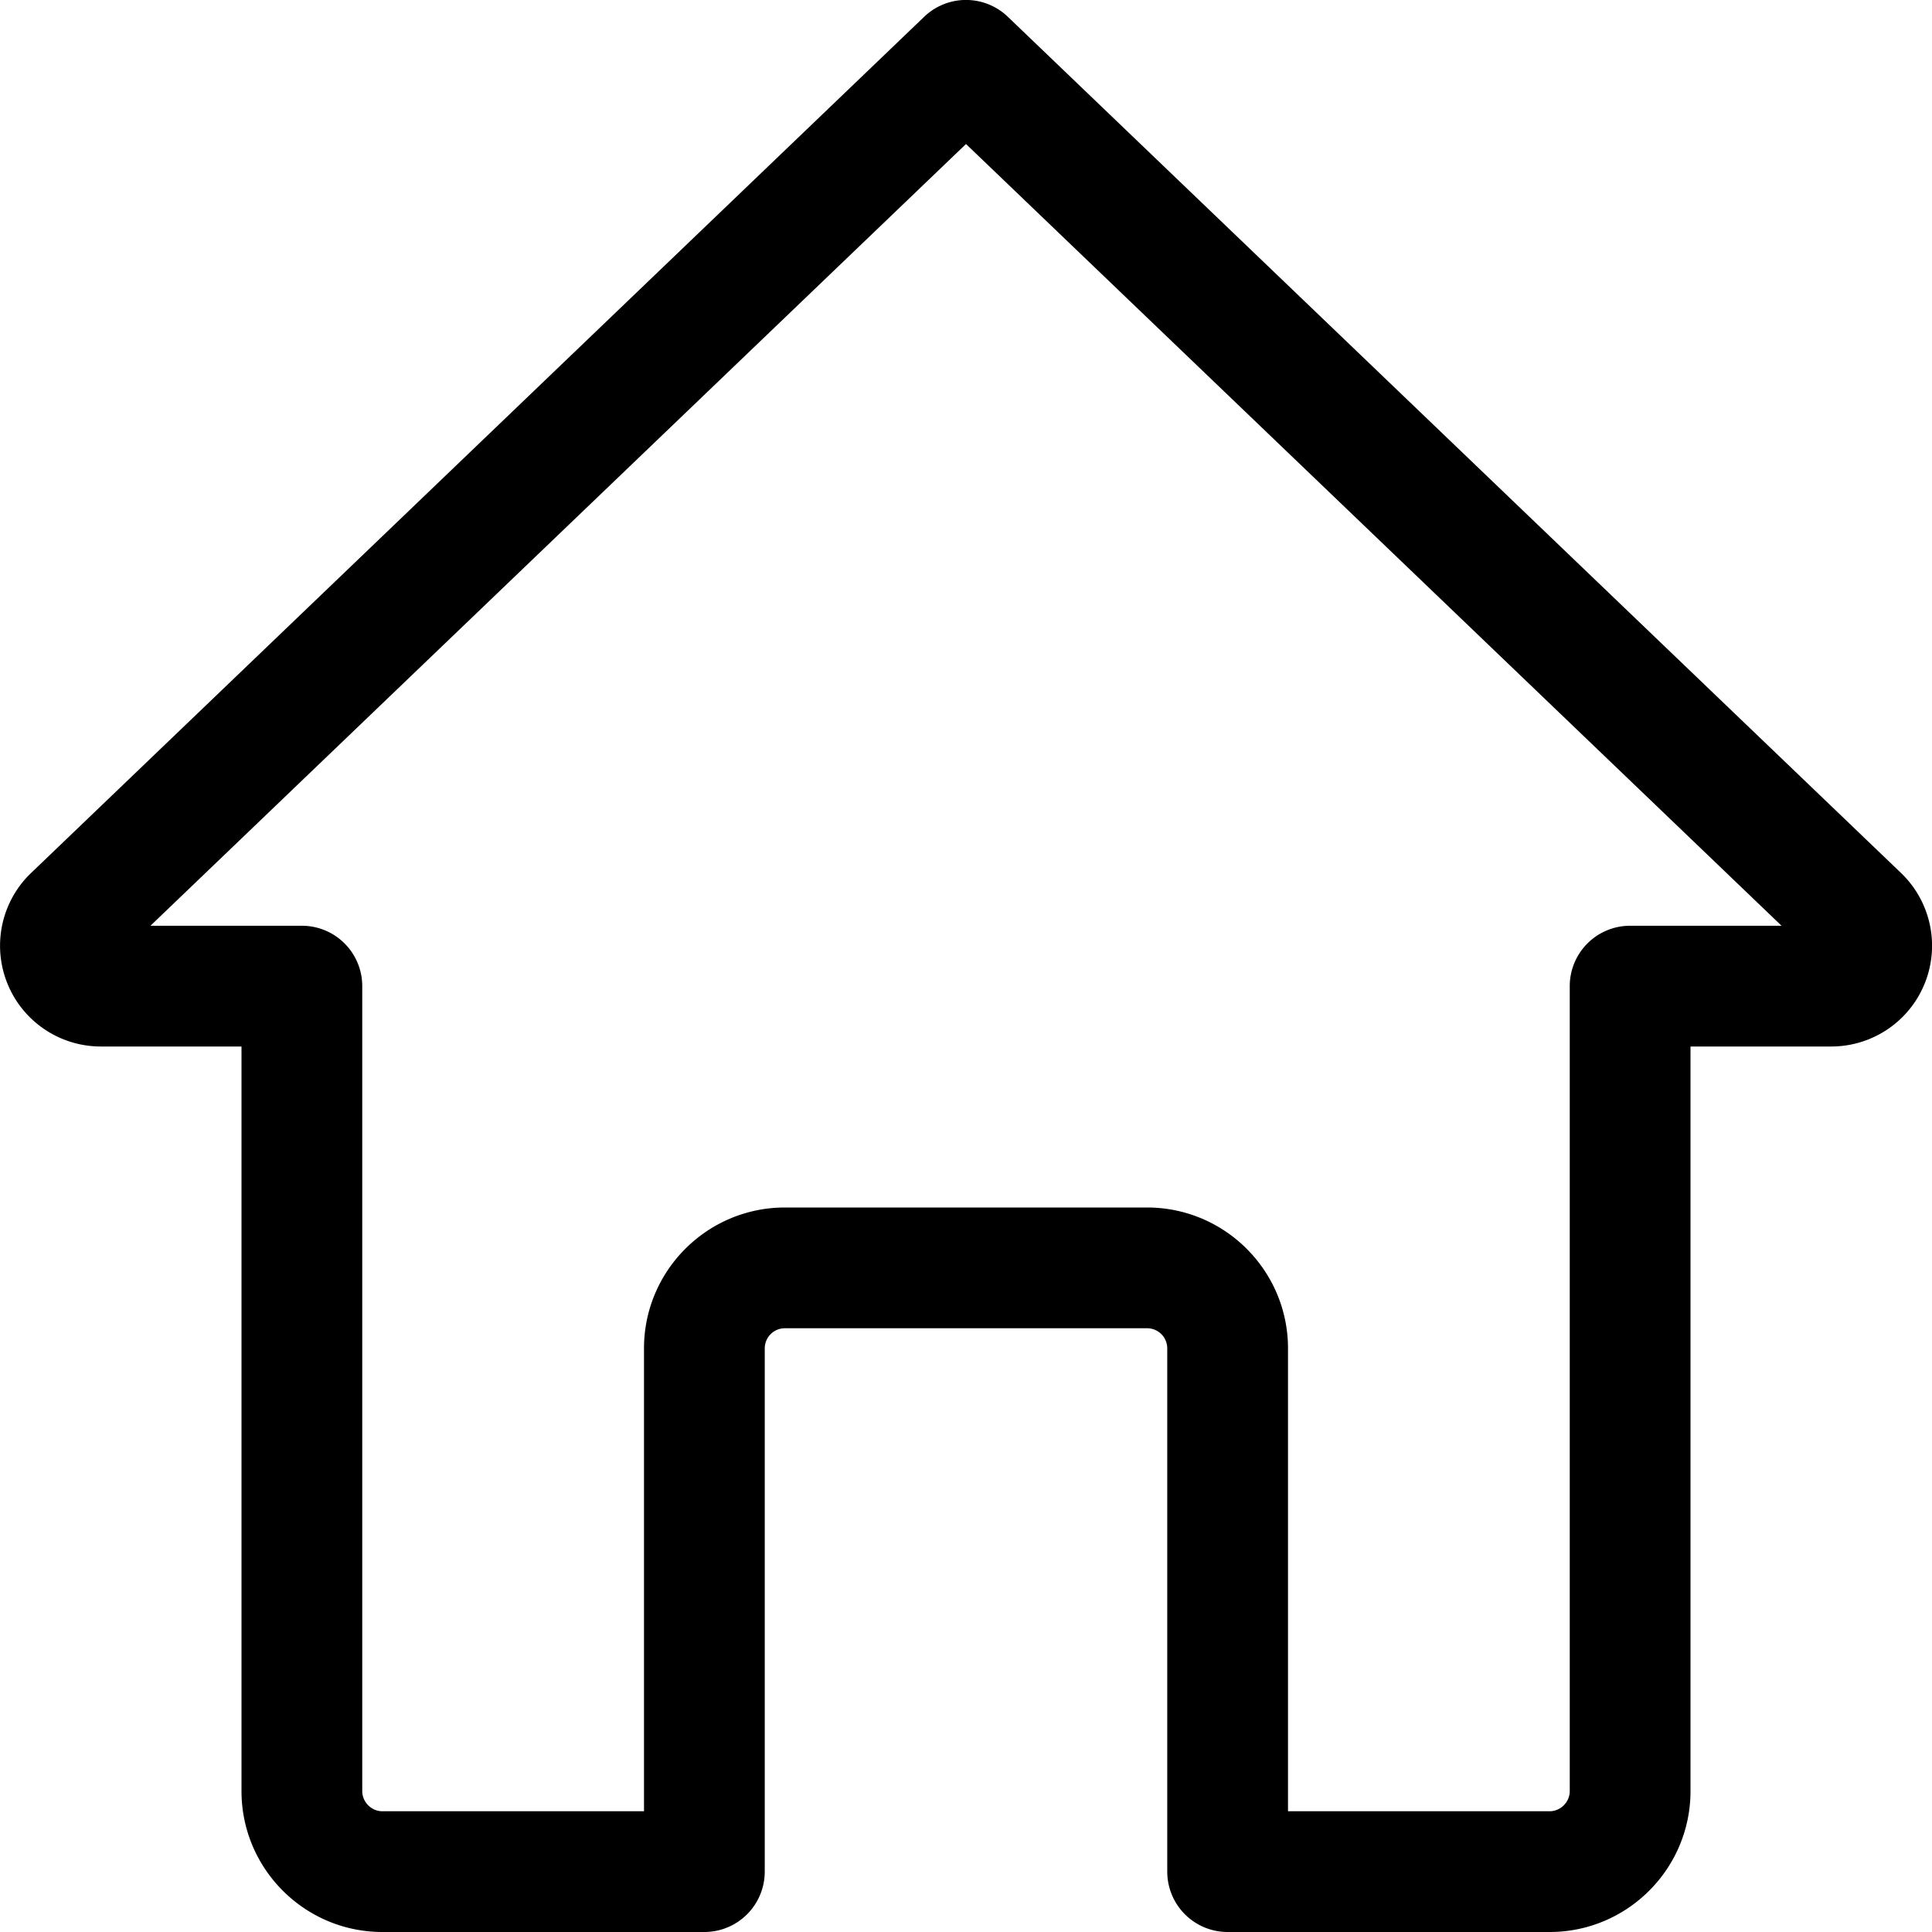<svg xmlns="http://www.w3.org/2000/svg" xml:space="preserve" width="128" height="128" viewBox="0 0 24 24"><path d="M19.25 24h-4a.75.75 0 0 1-.75-.75v-6.5a.25.25 0 0 0-.25-.25h-4.5a.25.25 0 0 0-.25.25v6.5a.75.75 0 0 1-.75.75h-4C3.785 24 3 23.215 3 22.25V13H1.25a1.252 1.252 0 0 1-.88-2.14L11.481.208a.75.75 0 0 1 1.038 0l11.1 10.64A1.252 1.252 0 0 1 22.75 13H21v9.25c0 .965-.785 1.75-1.75 1.75zM16 22.5h3.25c.136 0 .25-.114.25-.25v-10a.75.75 0 0 1 .75-.75h1.881L12 1.789 1.869 11.5H3.75a.75.75 0 0 1 .75.75v10c0 .136.114.25.25.25H8v-5.75c0-.965.785-1.75 1.75-1.75h4.5c.965 0 1.75.785 1.75 1.75v5.75z"/></svg>